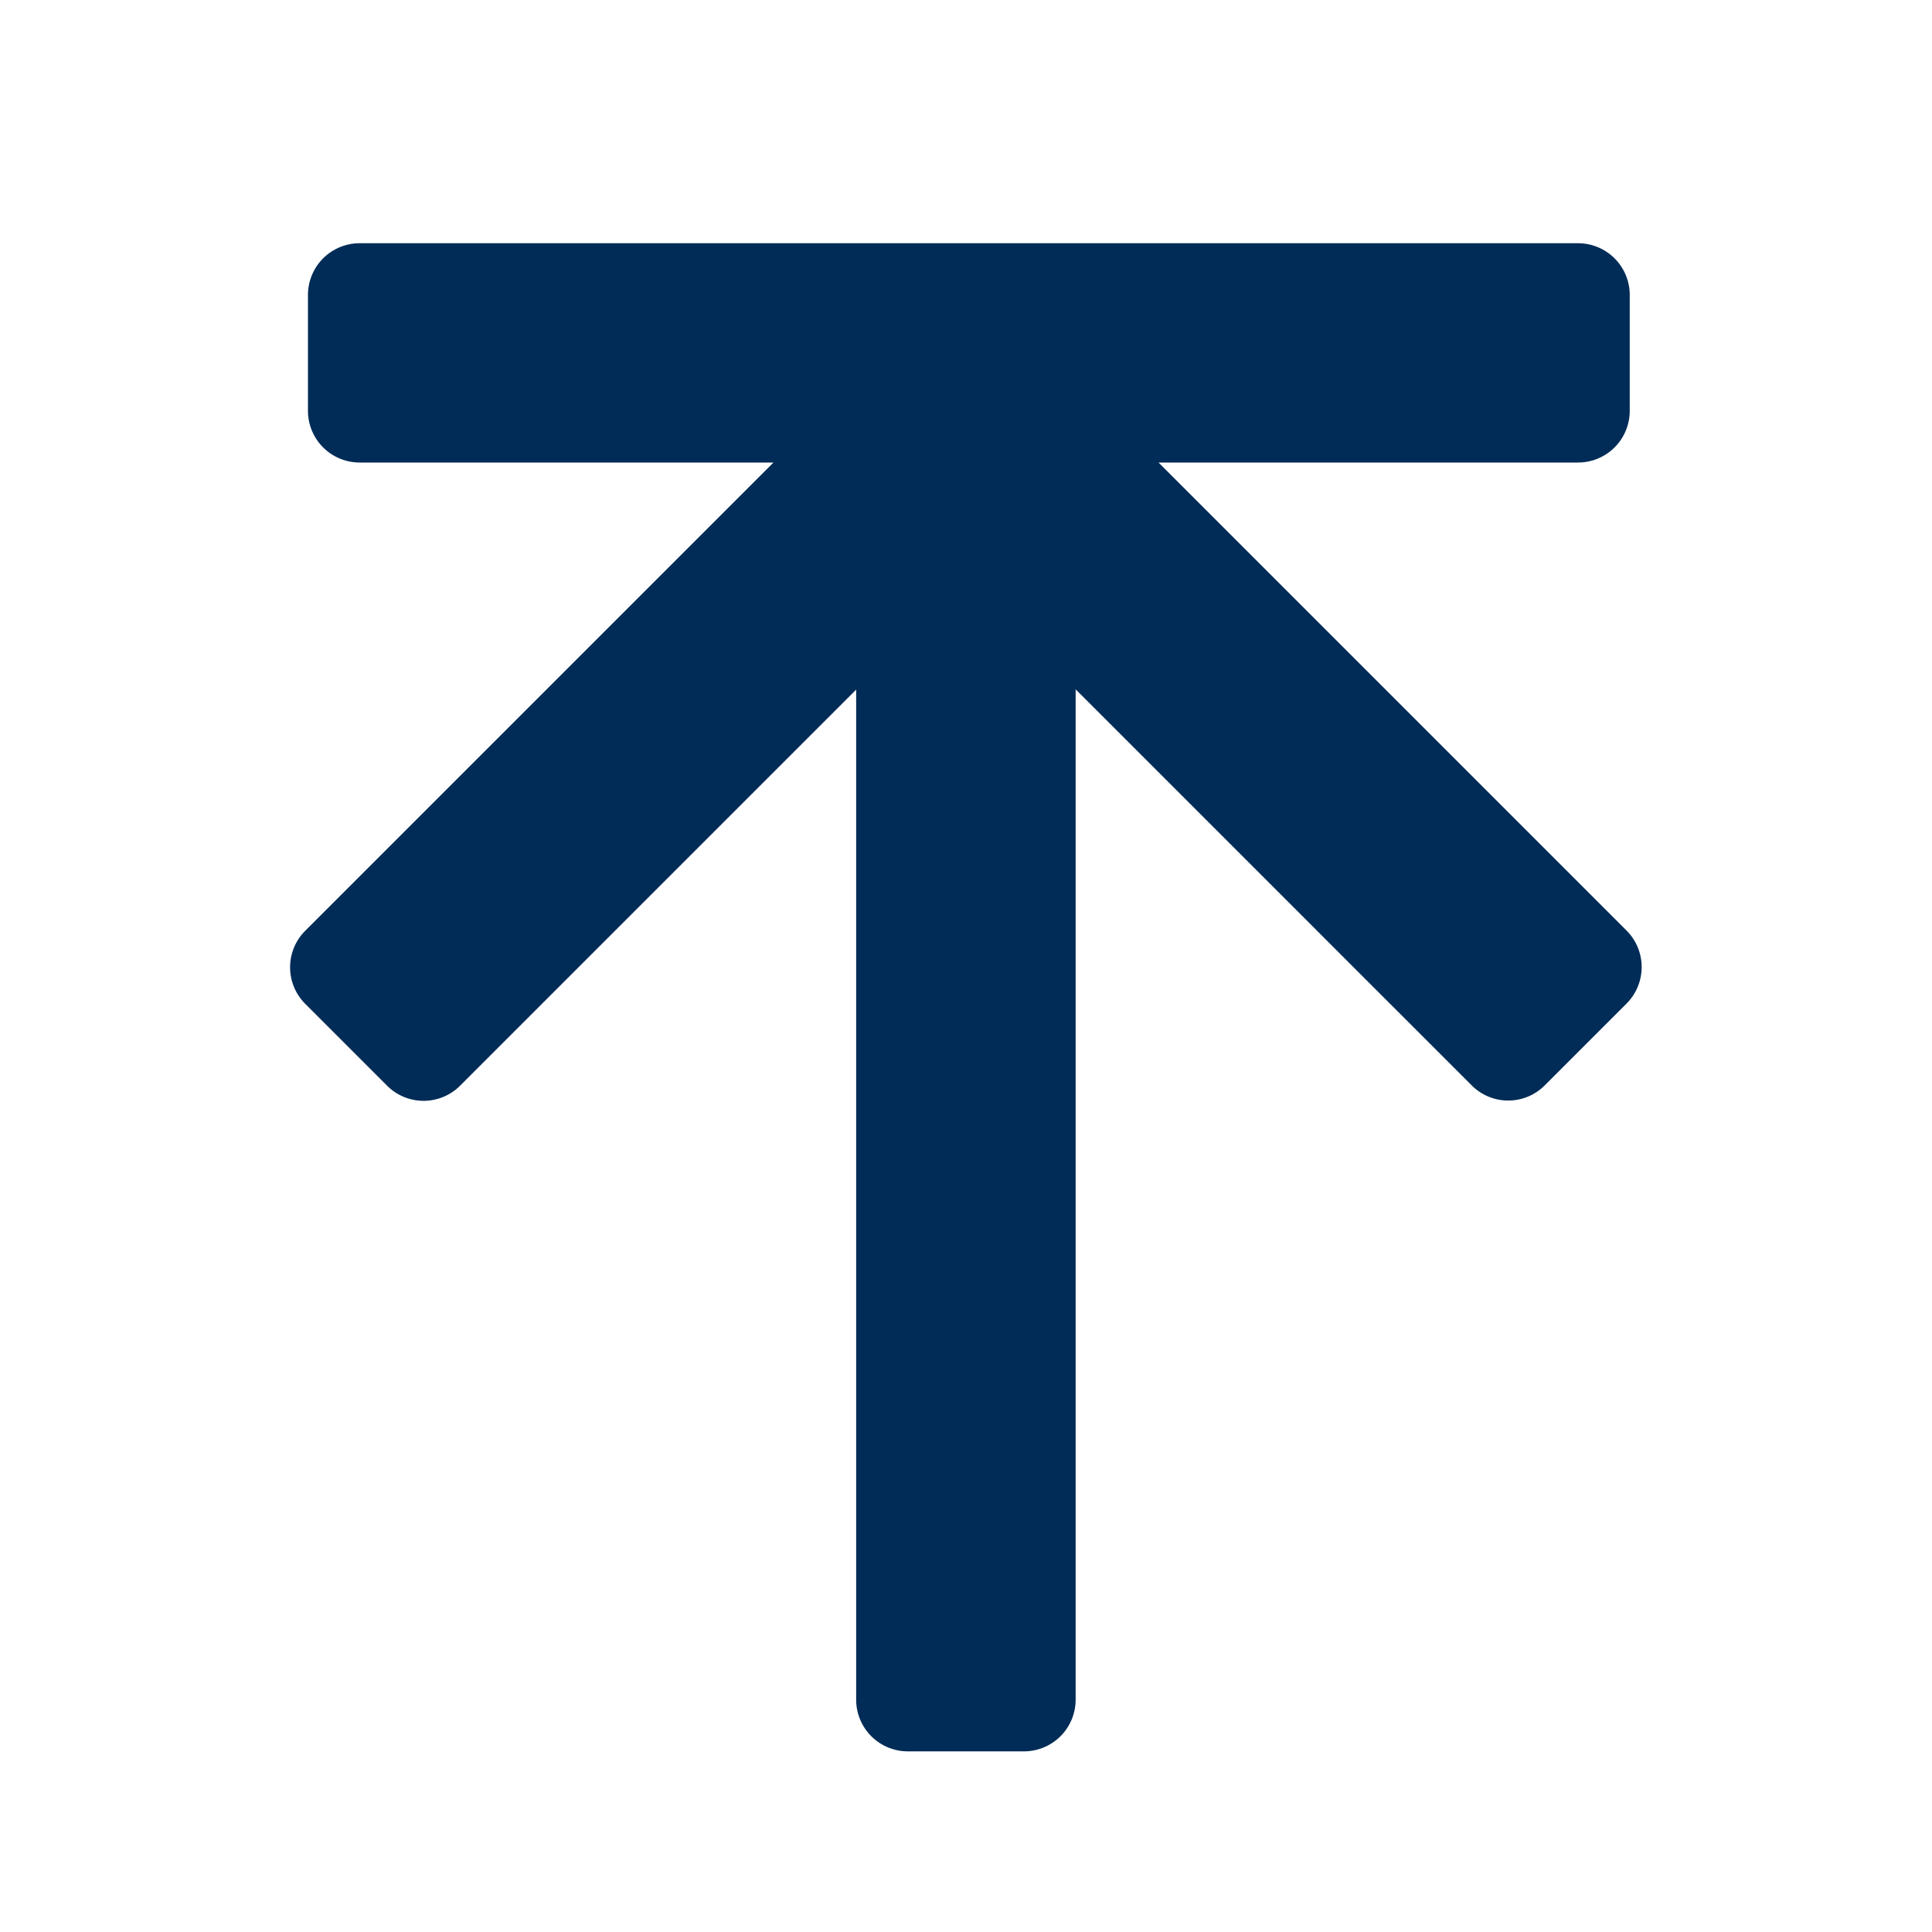 <?xml version="1.0" standalone="no"?><!DOCTYPE svg PUBLIC "-//W3C//DTD SVG 1.1//EN" "http://www.w3.org/Graphics/SVG/1.1/DTD/svg11.dtd"><svg t="1662349202205" class="icon" viewBox="0 0 1024 1024" version="1.1" xmlns="http://www.w3.org/2000/svg" p-id="6954" xmlns:xlink="http://www.w3.org/1999/xlink" width="48" height="48"><path d="M862.208 493.312l-248.166-248.166h222.362a27.392 27.392 0 0 0 27.392-27.392v-61.44a27.392 27.392 0 0 0-27.392-27.392H190.618a27.392 27.392 0 0 0-27.392 27.392v61.44a27.392 27.392 0 0 0 27.392 27.392h219.341L161.792 493.312a27.392 27.392 0 0 0 0 38.758l43.366 43.366a27.341 27.341 0 0 0 38.707 0l209.92-209.92V901.12a27.392 27.392 0 0 0 27.494 27.136h61.44a27.392 27.392 0 0 0 27.392-27.392V365.363l209.92 209.92a27.341 27.341 0 0 0 38.707 0l43.366-43.366a27.392 27.392 0 0 0 0.102-38.605z" fill="#002C57" p-id="6955"></path></svg>